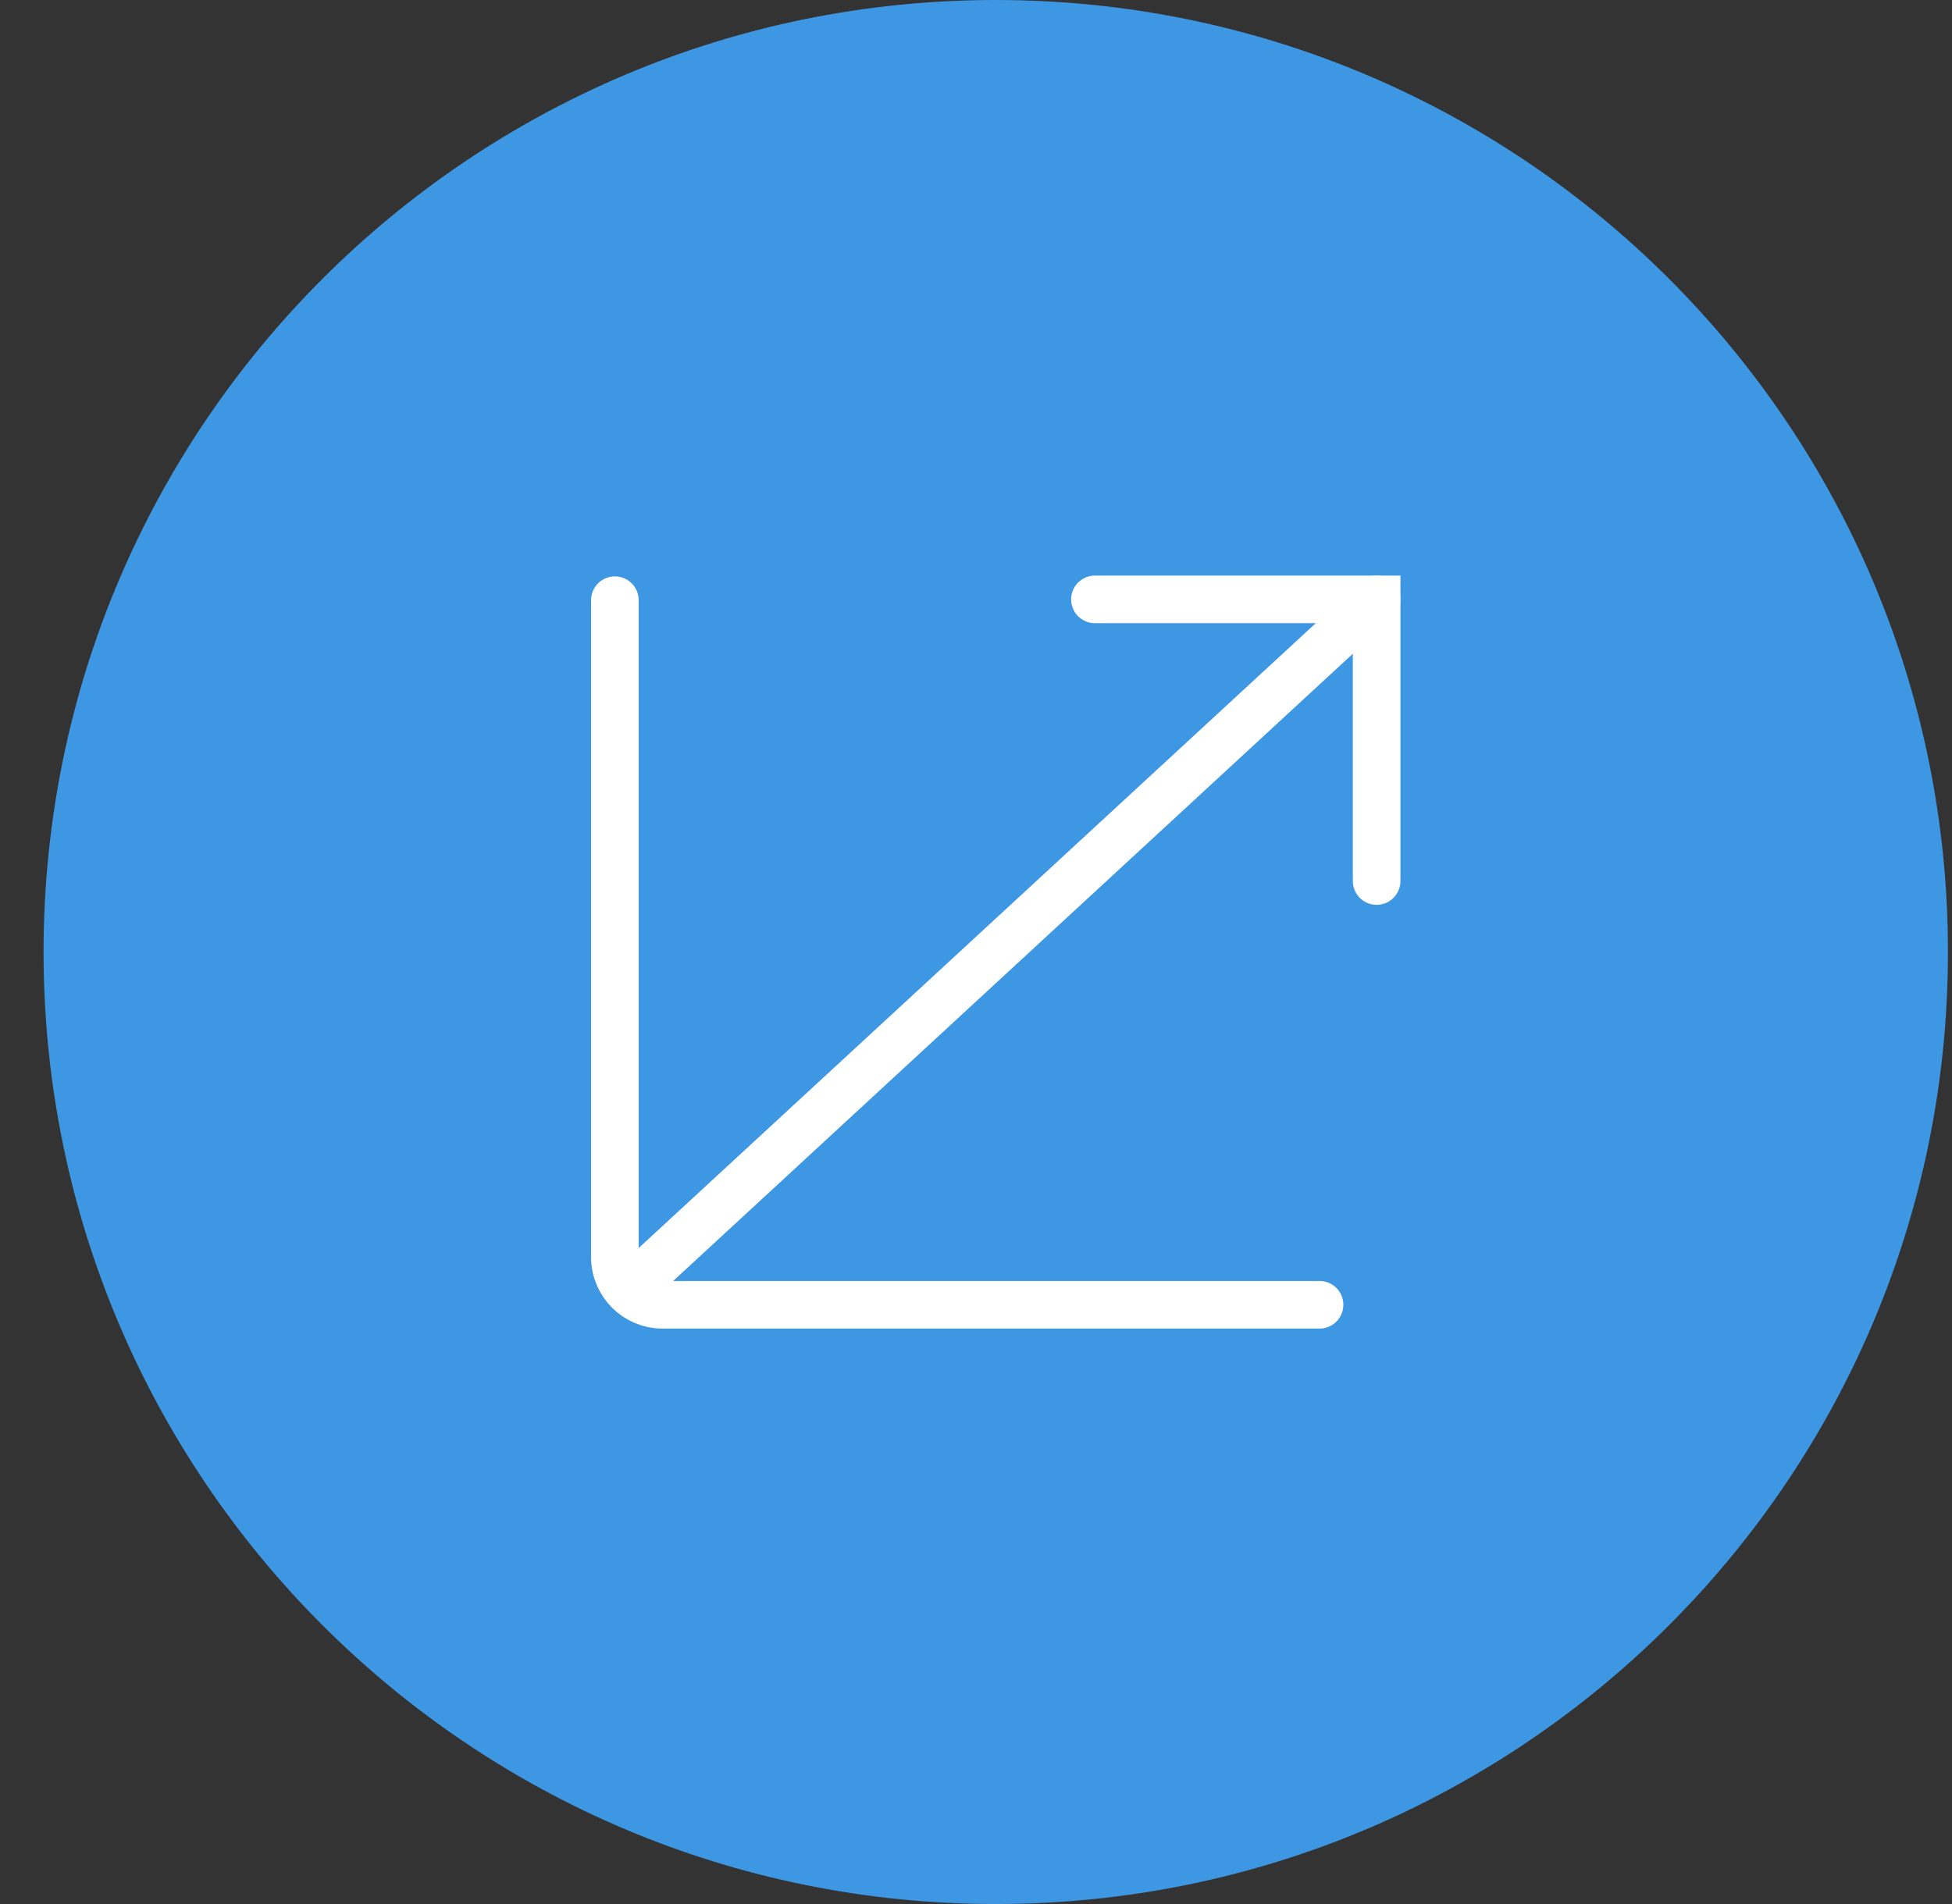 <?xml version="1.0" encoding="UTF-8"?> <svg xmlns="http://www.w3.org/2000/svg" width="41" height="40" viewBox="0 0 41 40" fill="none"><rect x="0" y="0" width="41" height="40" fill="#333333" stroke="none"/><g clip-path="url(#clip0_1596_756)"><path d="M20.915 40C31.961 40 40.915 31.046 40.915 20C40.915 8.954 31.961 0 20.915 0C9.869 0 0.915 8.954 0.915 20C0.915 31.046 9.869 40 20.915 40Z" fill="#3E97E2"></path><path d="M12.915 12.609V26.411C12.915 26.963 13.363 27.411 13.915 27.411H27.716" stroke="white" stroke-linecap="round"></path><path d="M13.53 26.793L28.915 12.592" stroke="white" stroke-linecap="round"></path><path d="M28.915 18.509V12.592H22.998" stroke="white" stroke-linecap="round"></path></g><defs><clipPath id="clip0_1596_756"><rect width="41" height="40" fill="white"></rect></clipPath></defs></svg> 